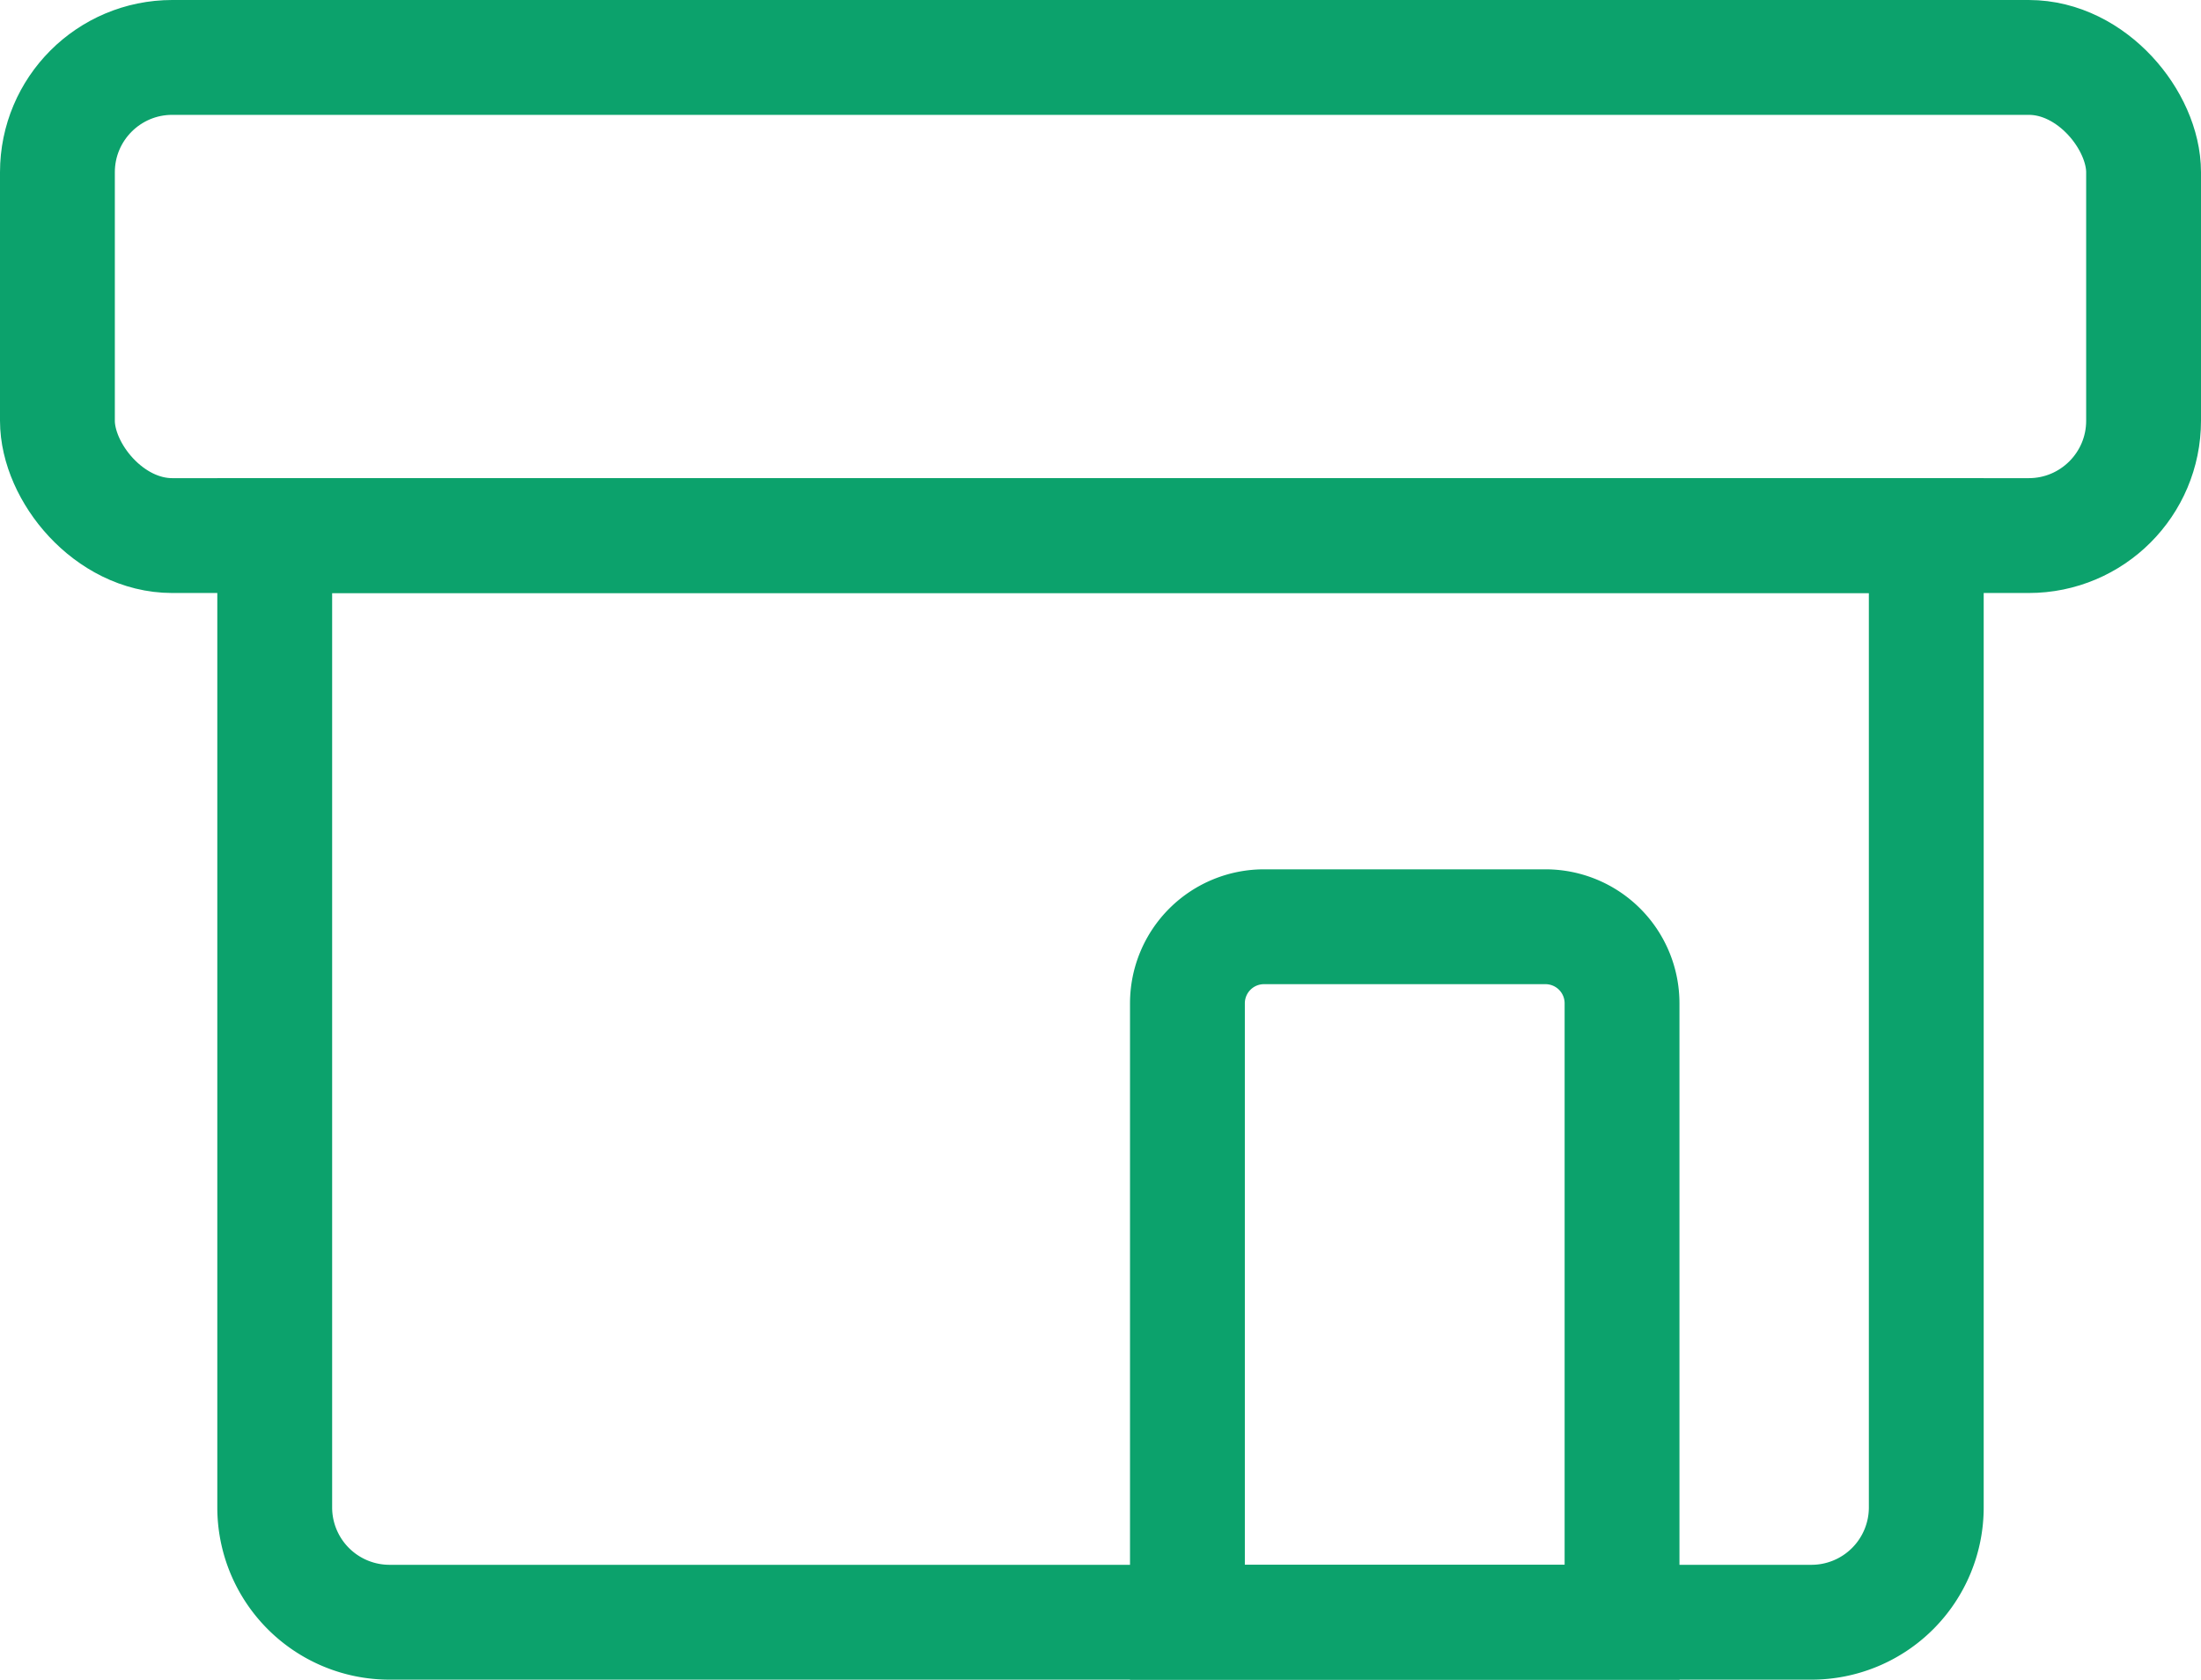 <svg xmlns="http://www.w3.org/2000/svg" width="57.5" height="43.875" viewBox="0 0 57.5 43.875"><g transform="translate(-1005 -301)"><rect width="54.5" height="12.49" rx="3" transform="translate(1006.5 302.5)" fill="none" stroke="#0ca26c" stroke-miterlimit="10" stroke-width="3"/><path d="M0,0H43.146a0,0,0,0,1,0,0V25.385a3,3,0,0,1-3,3H3a3,3,0,0,1-3-3V0A0,0,0,0,1,0,0Z" transform="translate(1012.177 314.99)" fill="none" stroke="#0ca26c" stroke-miterlimit="10" stroke-width="3"/><path d="M2,0H9.354a2,2,0,0,1,2,2V18.167a0,0,0,0,1,0,0H0a0,0,0,0,1,0,0V2A2,2,0,0,1,2,0Z" transform="translate(1036.021 325.208)" fill="none" stroke="#0ca26c" stroke-miterlimit="10" stroke-width="3"/></g></svg>
